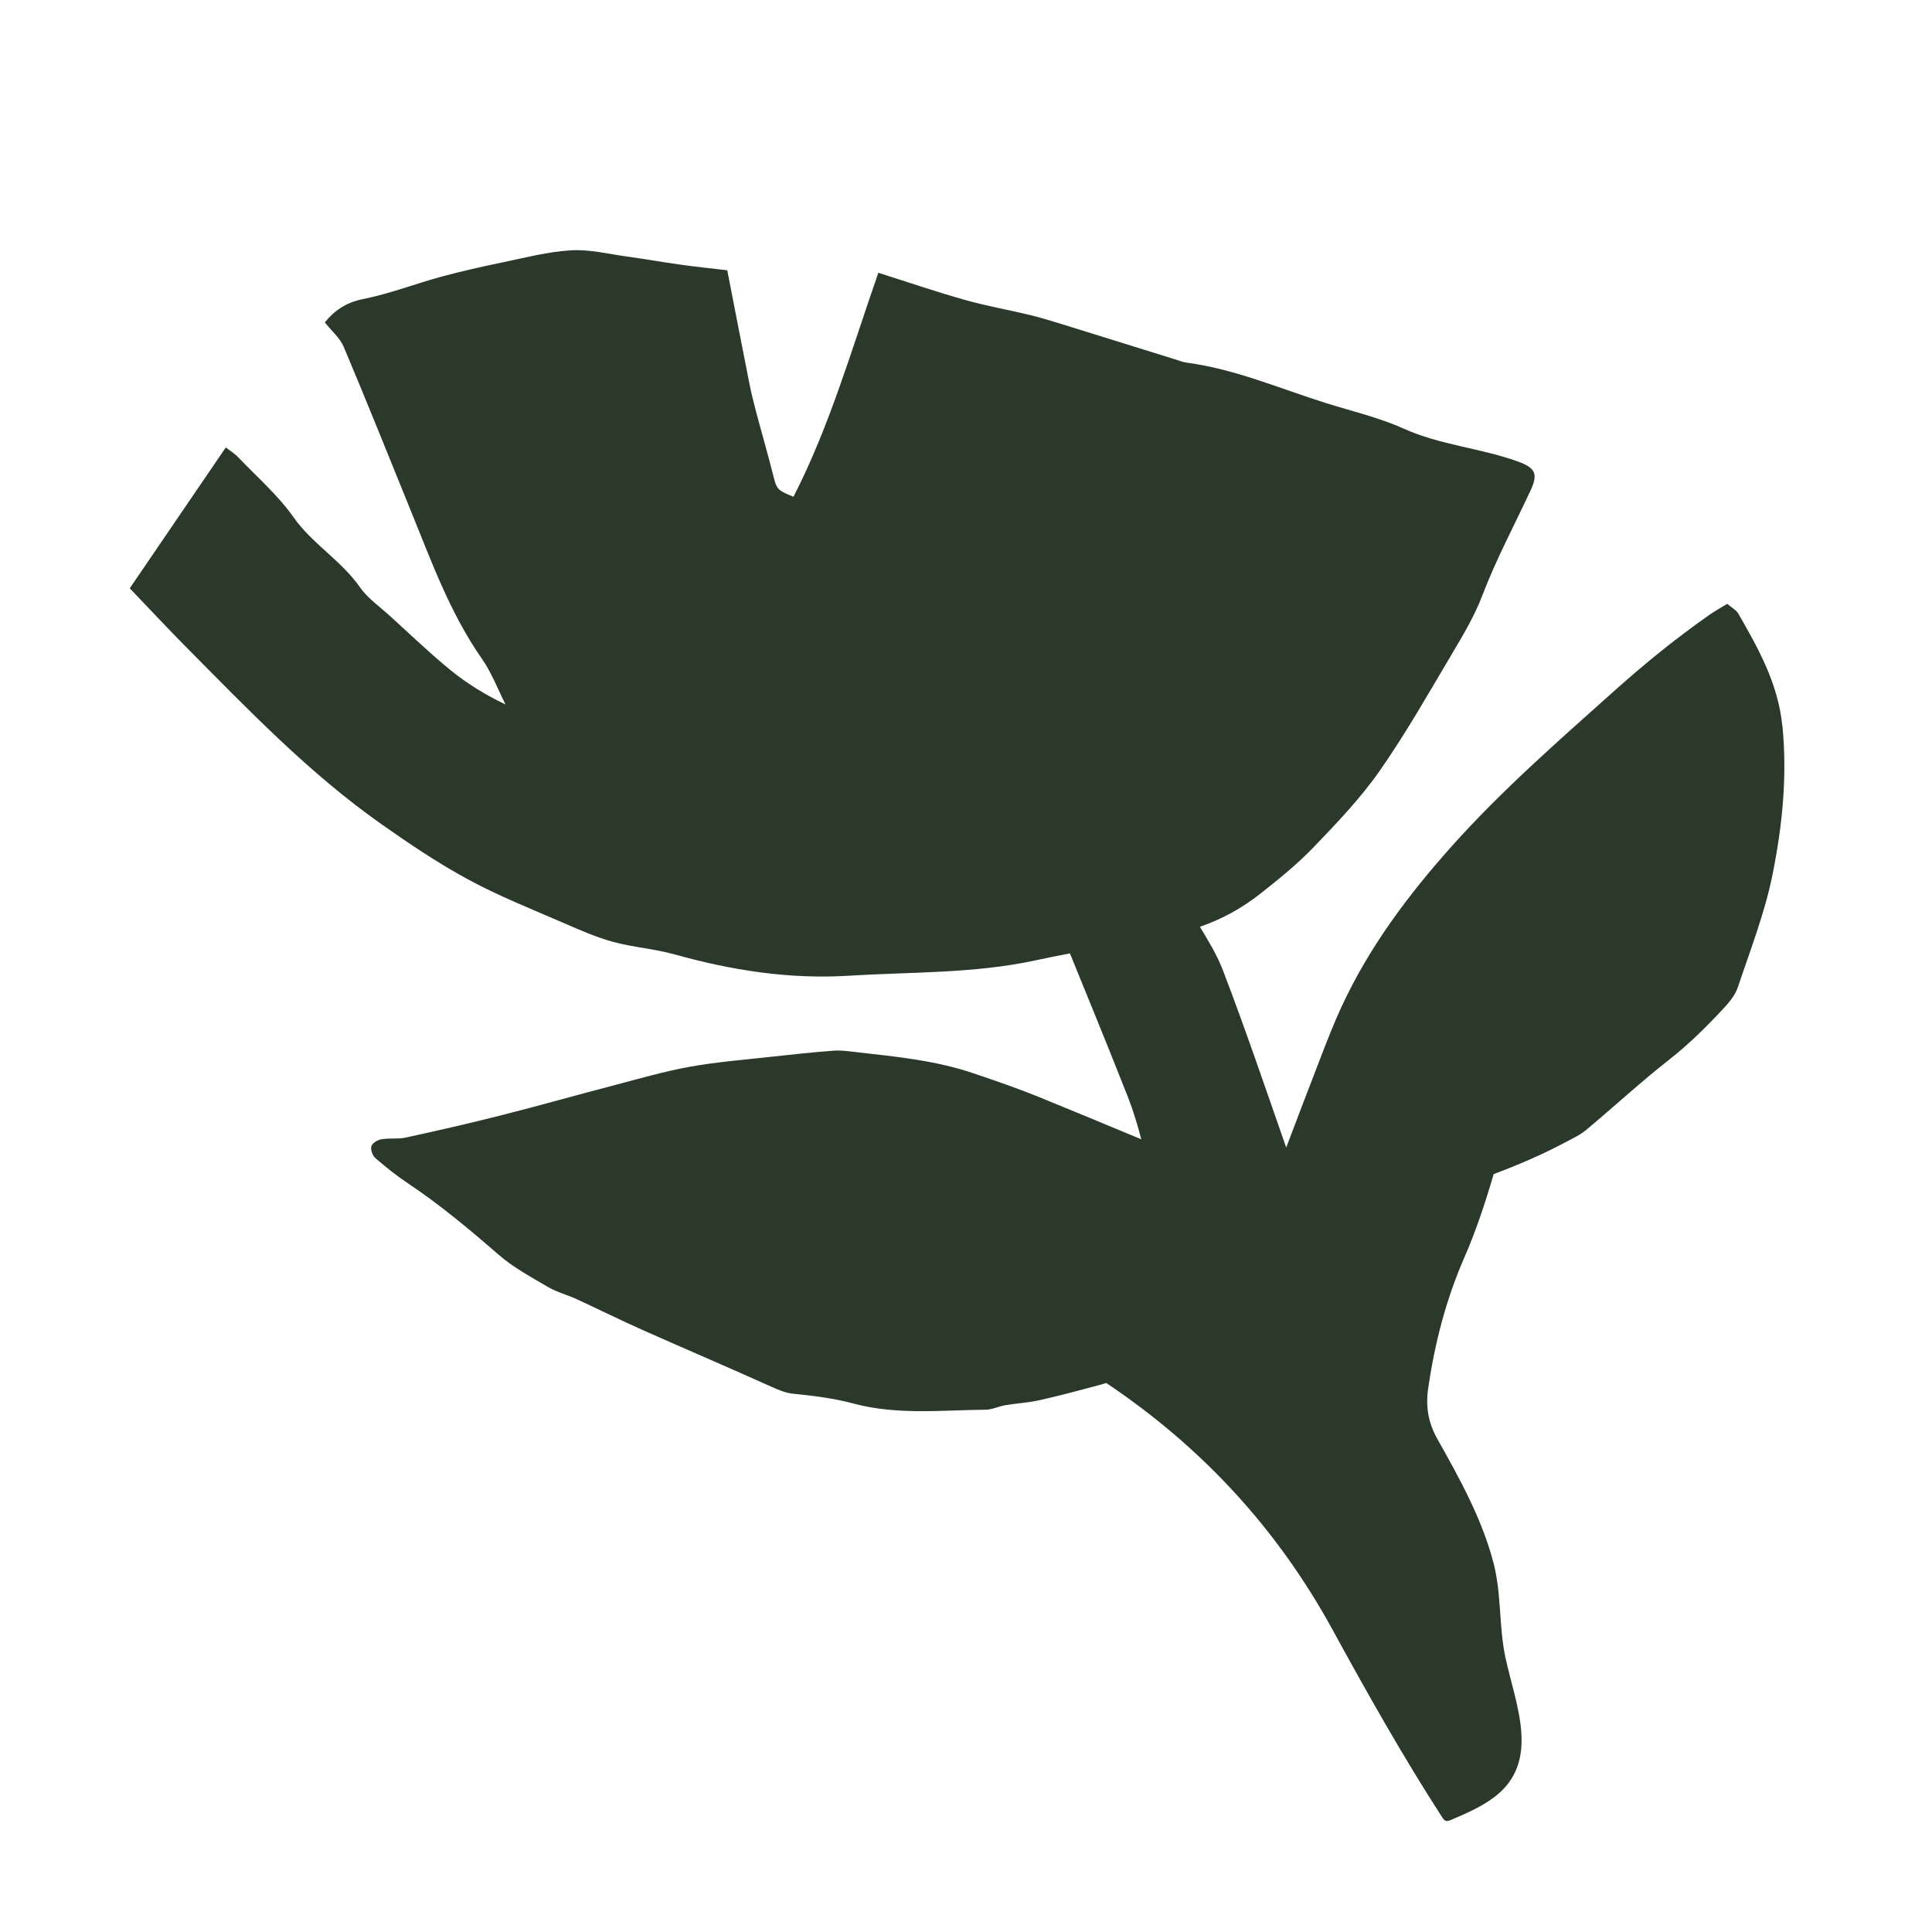 <svg viewBox="0 0 300 300" xmlns="http://www.w3.org/2000/svg" data-name="Layer 1" id="Layer_1">
  <defs>
    <style>
      .cls-1 {
        fill: #2a3929;
        stroke-width: 0px;
      }
    </style>
  </defs>
  <path d="m276.76,112.73c-.65-6.56-3.68-11.95-6.81-17.41-.33-.58-1.04-.95-1.74-1.56-.95.58-1.88,1.09-2.75,1.7-5.17,3.61-10.05,7.58-14.76,11.79-8.66,7.75-17.41,15.37-25.19,24.06-6.83,7.64-12.91,15.73-17.22,25.07-1.13,2.45-2.12,4.97-3.09,7.49-1.84,4.77-3.68,9.54-5.48,14.32-3.21-9.2-6.34-18.42-9.82-27.51-.91-2.37-2.25-4.57-3.58-6.77,3.4-1.16,6.54-2.9,9.4-5.15,2.9-2.28,5.8-4.64,8.35-7.3,3.61-3.76,7.25-7.58,10.22-11.84,4.09-5.87,7.63-12.13,11.29-18.29,1.71-2.88,3.4-5.73,4.62-8.93,2.12-5.55,4.94-10.83,7.46-16.23,1.25-2.66.69-3.55-2-4.52-5.8-2.09-12.03-2.53-17.72-5.1-3.84-1.73-8.02-2.7-12.07-3.97-7.14-2.24-14.05-5.26-21.55-6.26-.64-.08-1.26-.34-1.89-.53-5.75-1.79-11.51-3.59-17.26-5.37-1.76-.54-3.51-1.09-5.3-1.52-3.35-.81-6.77-1.4-10.08-2.34-4.37-1.23-8.68-2.71-13.4-4.2-4.15,11.89-7.54,23.78-13.18,34.78-2.61-1.07-2.6-1.16-3.2-3.54-.82-3.25-1.76-6.47-2.62-9.72-.39-1.46-.75-2.93-1.04-4.41-1.14-5.74-2.25-11.48-3.42-17.5-2.61-.31-4.97-.55-7.31-.88-2.77-.39-5.53-.88-8.3-1.26-2.88-.4-5.8-1.13-8.66-.96-3.55.21-7.06,1.13-10.57,1.86-3.19.66-6.37,1.37-9.51,2.22-4.09,1.11-8.08,2.67-12.22,3.49-2.69.54-4.49,1.85-5.92,3.62,1.07,1.36,2.35,2.42,2.93,3.79,3.54,8.39,6.92,16.84,10.35,25.28,3.24,7.94,6.13,16.04,11.11,23.16,1.51,2.16,2.46,4.72,3.67,7.1-3.14-1.5-5.99-3.25-8.55-5.34-3.27-2.67-6.32-5.61-9.45-8.45-1.59-1.44-3.43-2.72-4.63-4.44-2.9-4.15-7.38-6.7-10.31-10.87-2.4-3.4-5.63-6.21-8.53-9.24-.62-.65-1.42-1.14-1.97-1.57-4.99,7.32-9.83,14.41-14.91,21.87,2.98,3.11,5.79,6.13,8.69,9.06,9.66,9.75,19.17,19.68,30.45,27.61,4.36,3.07,8.81,6.06,13.49,8.59,4.76,2.57,9.84,4.58,14.81,6.74,2.49,1.08,5,2.19,7.6,2.9,3.13.85,6.44,1.08,9.57,1.95,8.85,2.47,17.76,3.88,27.02,3.31,9.67-.6,19.39-.32,28.95-2.37,1.8-.39,3.61-.75,5.41-1.1,3.03,7.44,6.08,14.88,9.02,22.35.83,2.11,1.48,4.31,2.06,6.52-5.29-2.21-10.59-4.4-15.9-6.57-3.32-1.35-6.72-2.51-10.11-3.66-5.84-1.99-11.95-2.6-18.03-3.28-1.23-.14-2.49-.34-3.72-.25-3.22.24-6.44.58-9.65.94-4.21.47-8.45.8-12.61,1.54-3.98.72-7.89,1.85-11.81,2.88-5.92,1.55-11.82,3.22-17.75,4.72-4.87,1.24-9.77,2.35-14.68,3.42-1.21.26-2.53.04-3.76.26-.59.1-1.41.61-1.54,1.09-.14.54.2,1.46.65,1.85,1.62,1.4,3.3,2.74,5.08,3.93,4.96,3.31,9.51,7.12,14.01,11.03,2.27,1.98,5.01,3.46,7.63,5,1.37.81,2.97,1.22,4.44,1.89,3.51,1.62,6.98,3.34,10.51,4.91,6.59,2.93,13.23,5.76,19.8,8.72,1.14.51,2.17.97,3.48,1.1,3.12.3,6.28.71,9.3,1.52,6.77,1.8,13.61,1.01,20.44.95,1.03,0,2.05-.52,3.09-.7,1.77-.3,3.59-.39,5.33-.78,3.06-.68,6.1-1.5,9.13-2.31.41-.11.82-.23,1.23-.36,14.81,9.92,26.54,22.6,35.12,38.28,5.42,9.91,10.92,19.68,17.05,29.17.14.21.29.44.53.53.27.09.56-.02.82-.13,2.34-1,4.7-2.01,6.73-3.54,7.3-5.53,3.29-14.38,1.73-21.7-1.03-4.82-.59-9.89-1.86-14.72-1.78-6.82-5.29-13.11-8.71-19.21-1.44-2.56-1.83-5.06-1.42-7.87,1.02-7.02,2.76-13.76,5.63-20.34,1.82-4.17,3.25-8.52,4.54-12.91,3.79-1.42,7.52-3.01,11.12-4.93,1.1-.59,2.27-1.12,3.22-1.91,4.33-3.61,8.47-7.45,12.9-10.92,3.07-2.4,5.79-5.11,8.42-7.93.9-.97,1.84-2.09,2.25-3.32,1.94-5.79,4.19-11.55,5.39-17.51,1.52-7.57,2.31-15.26,1.53-23.1Z" class="cls-1"></path>
</svg>